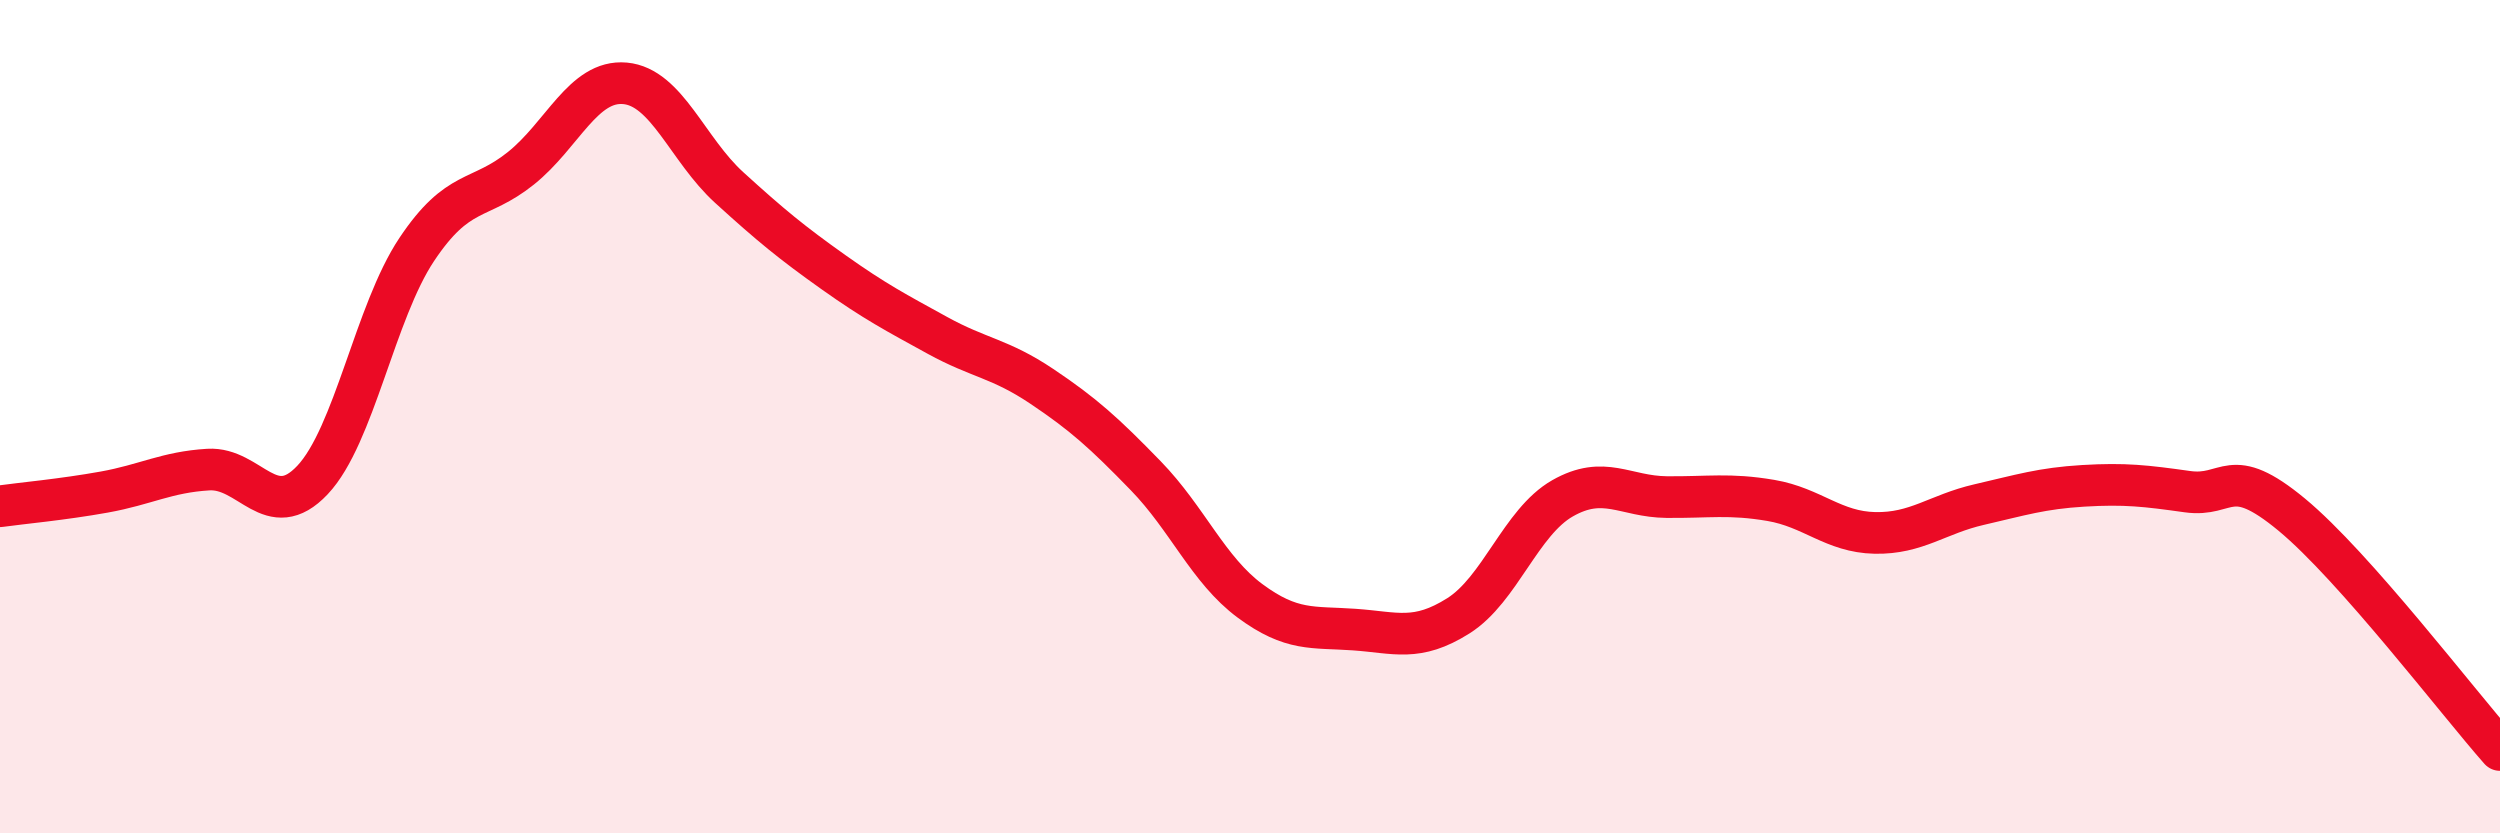 
    <svg width="60" height="20" viewBox="0 0 60 20" xmlns="http://www.w3.org/2000/svg">
      <path
        d="M 0,12.15 C 0.5,12.08 1.5,11.99 2.5,11.81 C 3.5,11.63 4,11.33 5,11.27 C 6,11.21 6.5,12.58 7.5,11.52 C 8.5,10.46 9,7.49 10,5.99 C 11,4.49 11.5,4.84 12.5,4.04 C 13.5,3.24 14,1.91 15,2 C 16,2.09 16.5,3.59 17.5,4.5 C 18.5,5.41 19,5.82 20,6.53 C 21,7.24 21.5,7.5 22.5,8.05 C 23.5,8.6 24,8.6 25,9.27 C 26,9.94 26.5,10.39 27.5,11.42 C 28.5,12.45 29,13.68 30,14.42 C 31,15.16 31.5,15.04 32.5,15.11 C 33.5,15.18 34,15.41 35,14.78 C 36,14.15 36.5,12.53 37.5,11.96 C 38.5,11.39 39,11.92 40,11.93 C 41,11.94 41.5,11.84 42.5,12.01 C 43.5,12.18 44,12.77 45,12.79 C 46,12.81 46.5,12.34 47.5,12.11 C 48.5,11.88 49,11.72 50,11.66 C 51,11.6 51.5,11.66 52.5,11.8 C 53.5,11.94 53.5,11.11 55,12.35 C 56.5,13.59 59,16.87 60,18L60 20L0 20Z"
        fill="#EB0A25"
        opacity="0.1"
        stroke-linecap="round"
        stroke-linejoin="round"
      />
      <path
        d="M 0,12.15 C 0.5,12.08 1.5,11.99 2.5,11.81 C 3.5,11.63 4,11.33 5,11.27 C 6,11.21 6.5,12.58 7.5,11.52 C 8.5,10.46 9,7.49 10,5.99 C 11,4.49 11.5,4.84 12.5,4.04 C 13.5,3.24 14,1.91 15,2 C 16,2.09 16.5,3.59 17.5,4.5 C 18.5,5.41 19,5.82 20,6.53 C 21,7.24 21.5,7.5 22.5,8.05 C 23.5,8.6 24,8.6 25,9.27 C 26,9.94 26.5,10.39 27.5,11.42 C 28.5,12.45 29,13.68 30,14.42 C 31,15.16 31.5,15.04 32.5,15.11 C 33.5,15.18 34,15.41 35,14.78 C 36,14.15 36.5,12.53 37.5,11.96 C 38.5,11.39 39,11.92 40,11.93 C 41,11.94 41.5,11.84 42.5,12.01 C 43.5,12.18 44,12.77 45,12.79 C 46,12.81 46.5,12.34 47.5,12.11 C 48.5,11.88 49,11.72 50,11.66 C 51,11.6 51.5,11.66 52.5,11.8 C 53.5,11.94 53.5,11.11 55,12.35 C 56.5,13.59 59,16.87 60,18"
        stroke="#EB0A25"
        stroke-width="1"
        fill="none"
        stroke-linecap="round"
        stroke-linejoin="round"
      />
    </svg>
  